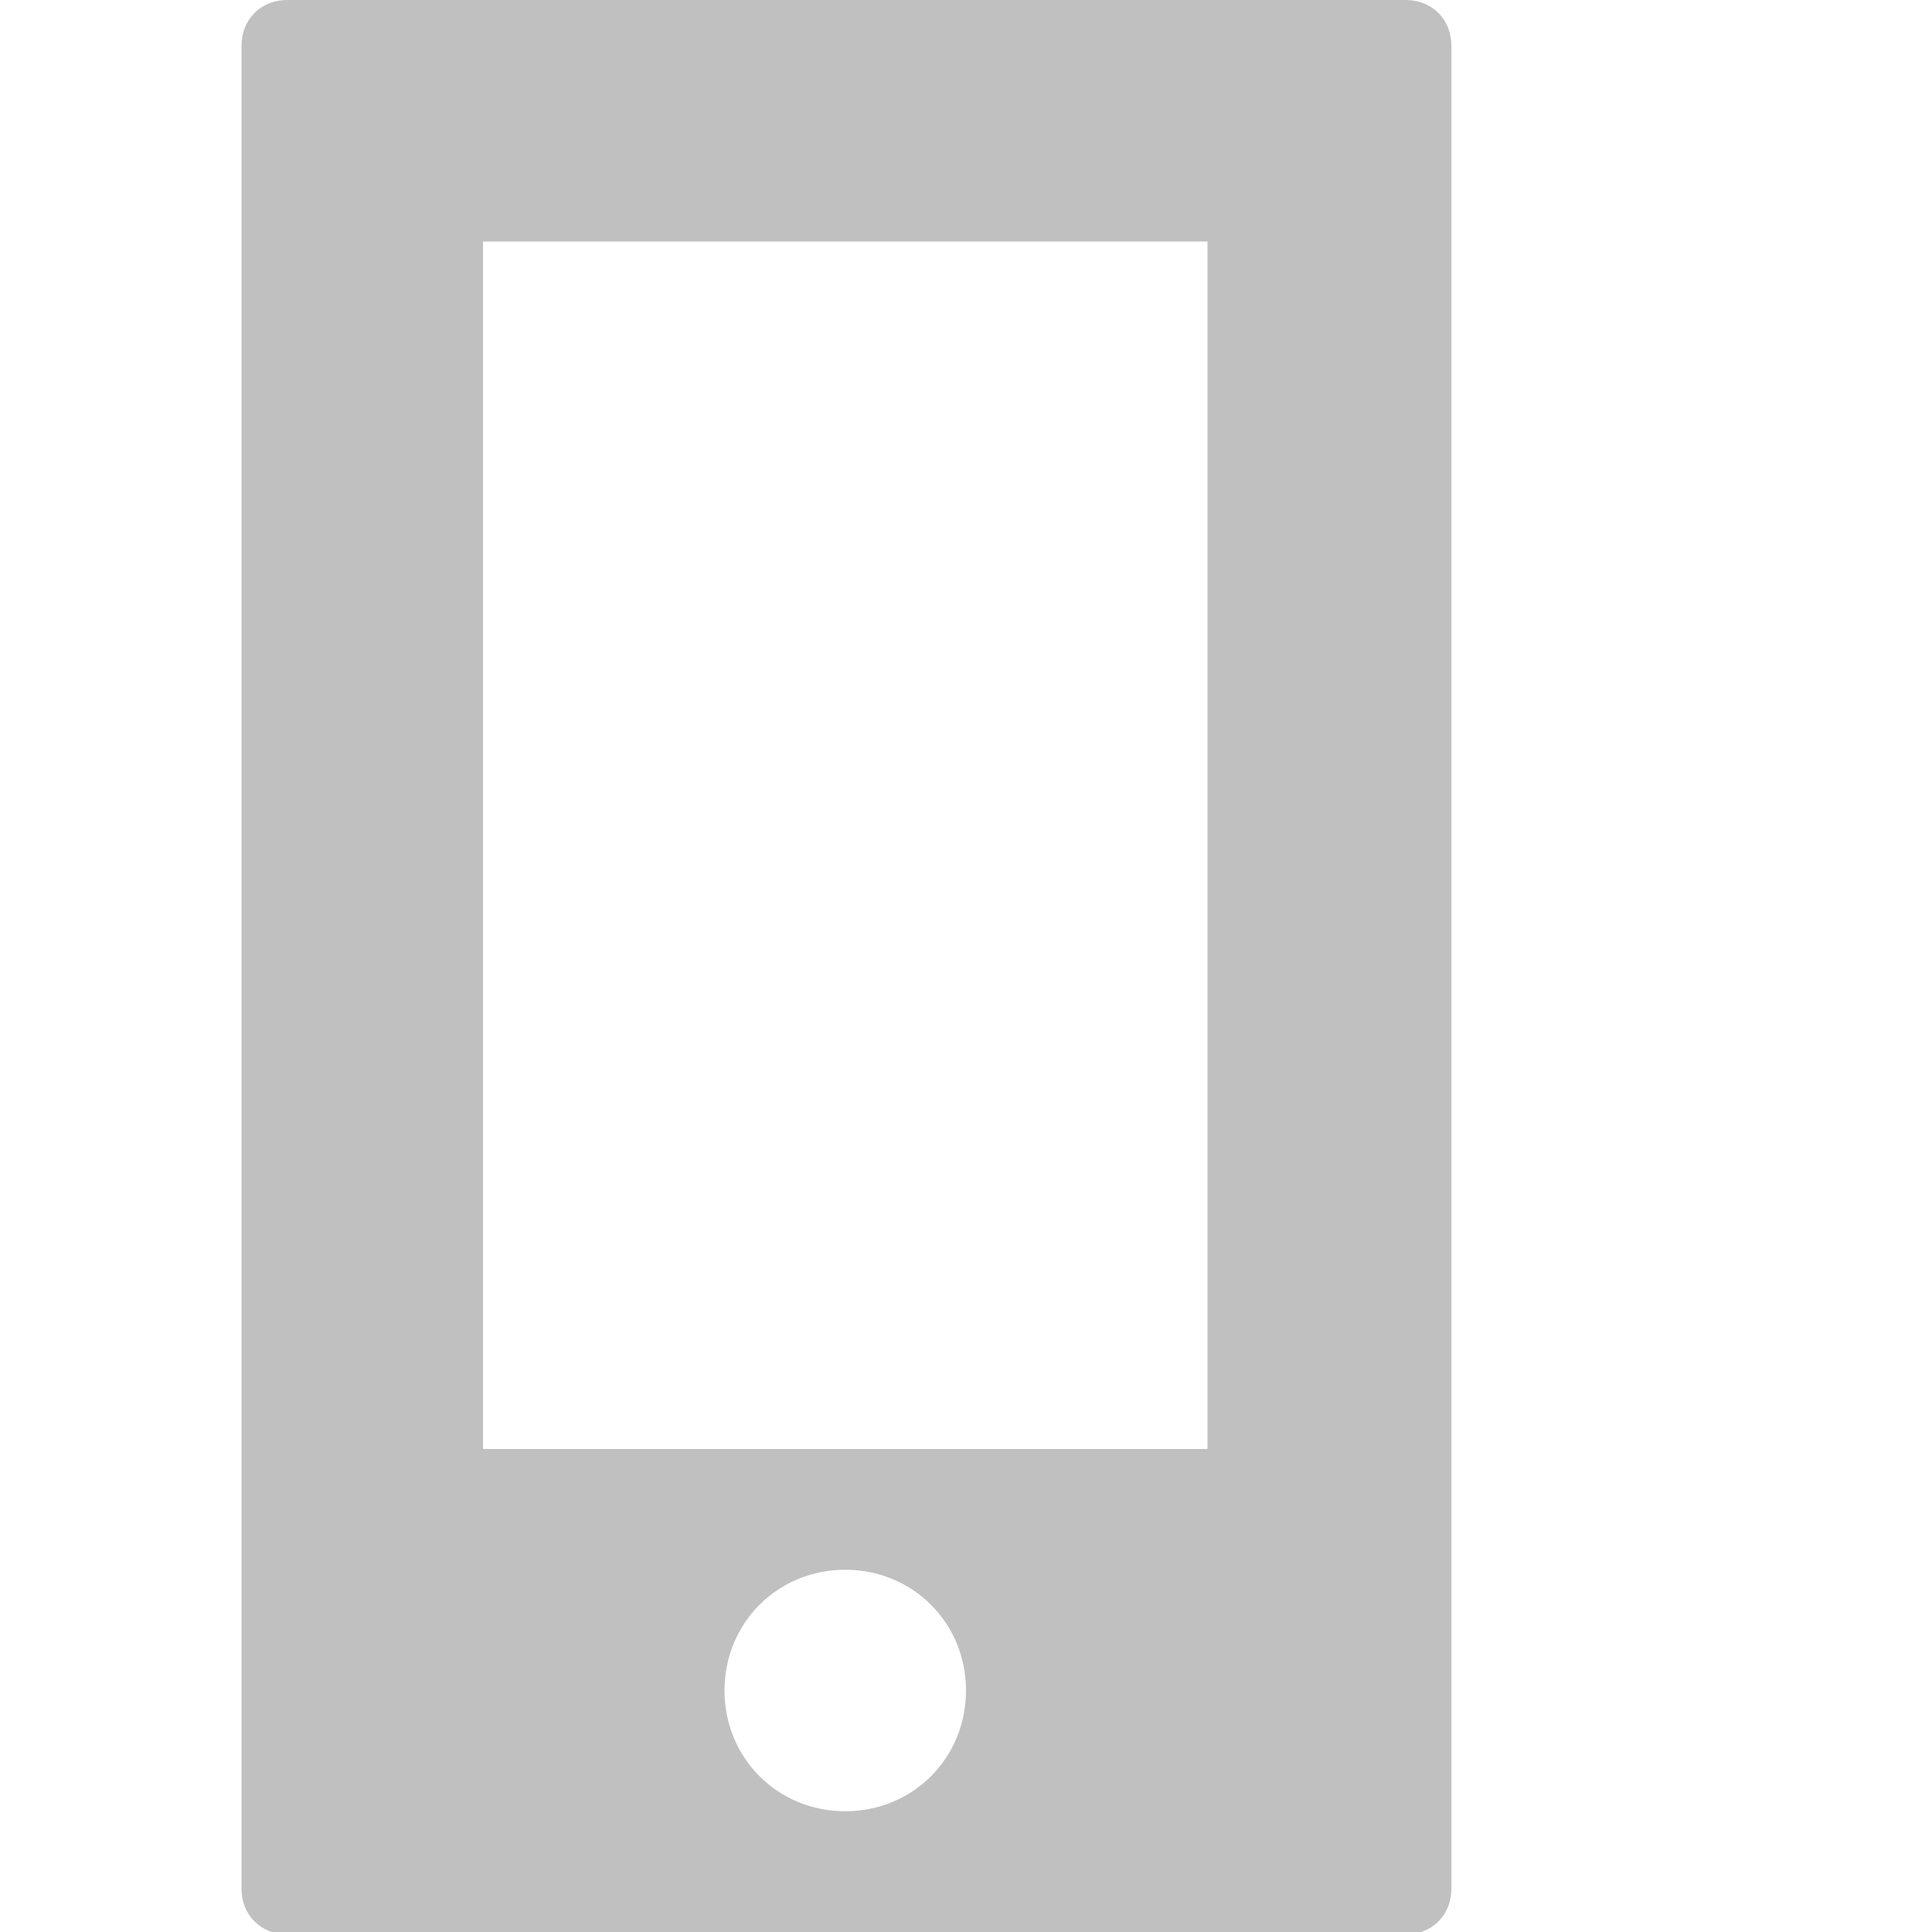 <svg xmlns="http://www.w3.org/2000/svg" width="8" height="8" viewBox="0 0 8 8">
    <path fill="silver"
          d="M.19 0c-.11 0-.19.08-.19.19v7.63c0 .11.08.19.19.19h4.63c.11 0 .19-.08.19-.19v-7.63c0-.11-.08-.19-.19-.19h-4.63zm.81 1h3v5h-3v-5zm1.5 5.5c.28 0 .5.22.5.5s-.22.5-.5.5-.5-.22-.5-.5.22-.5.5-.5z"
          transform="translate(1)"/>
</svg>
